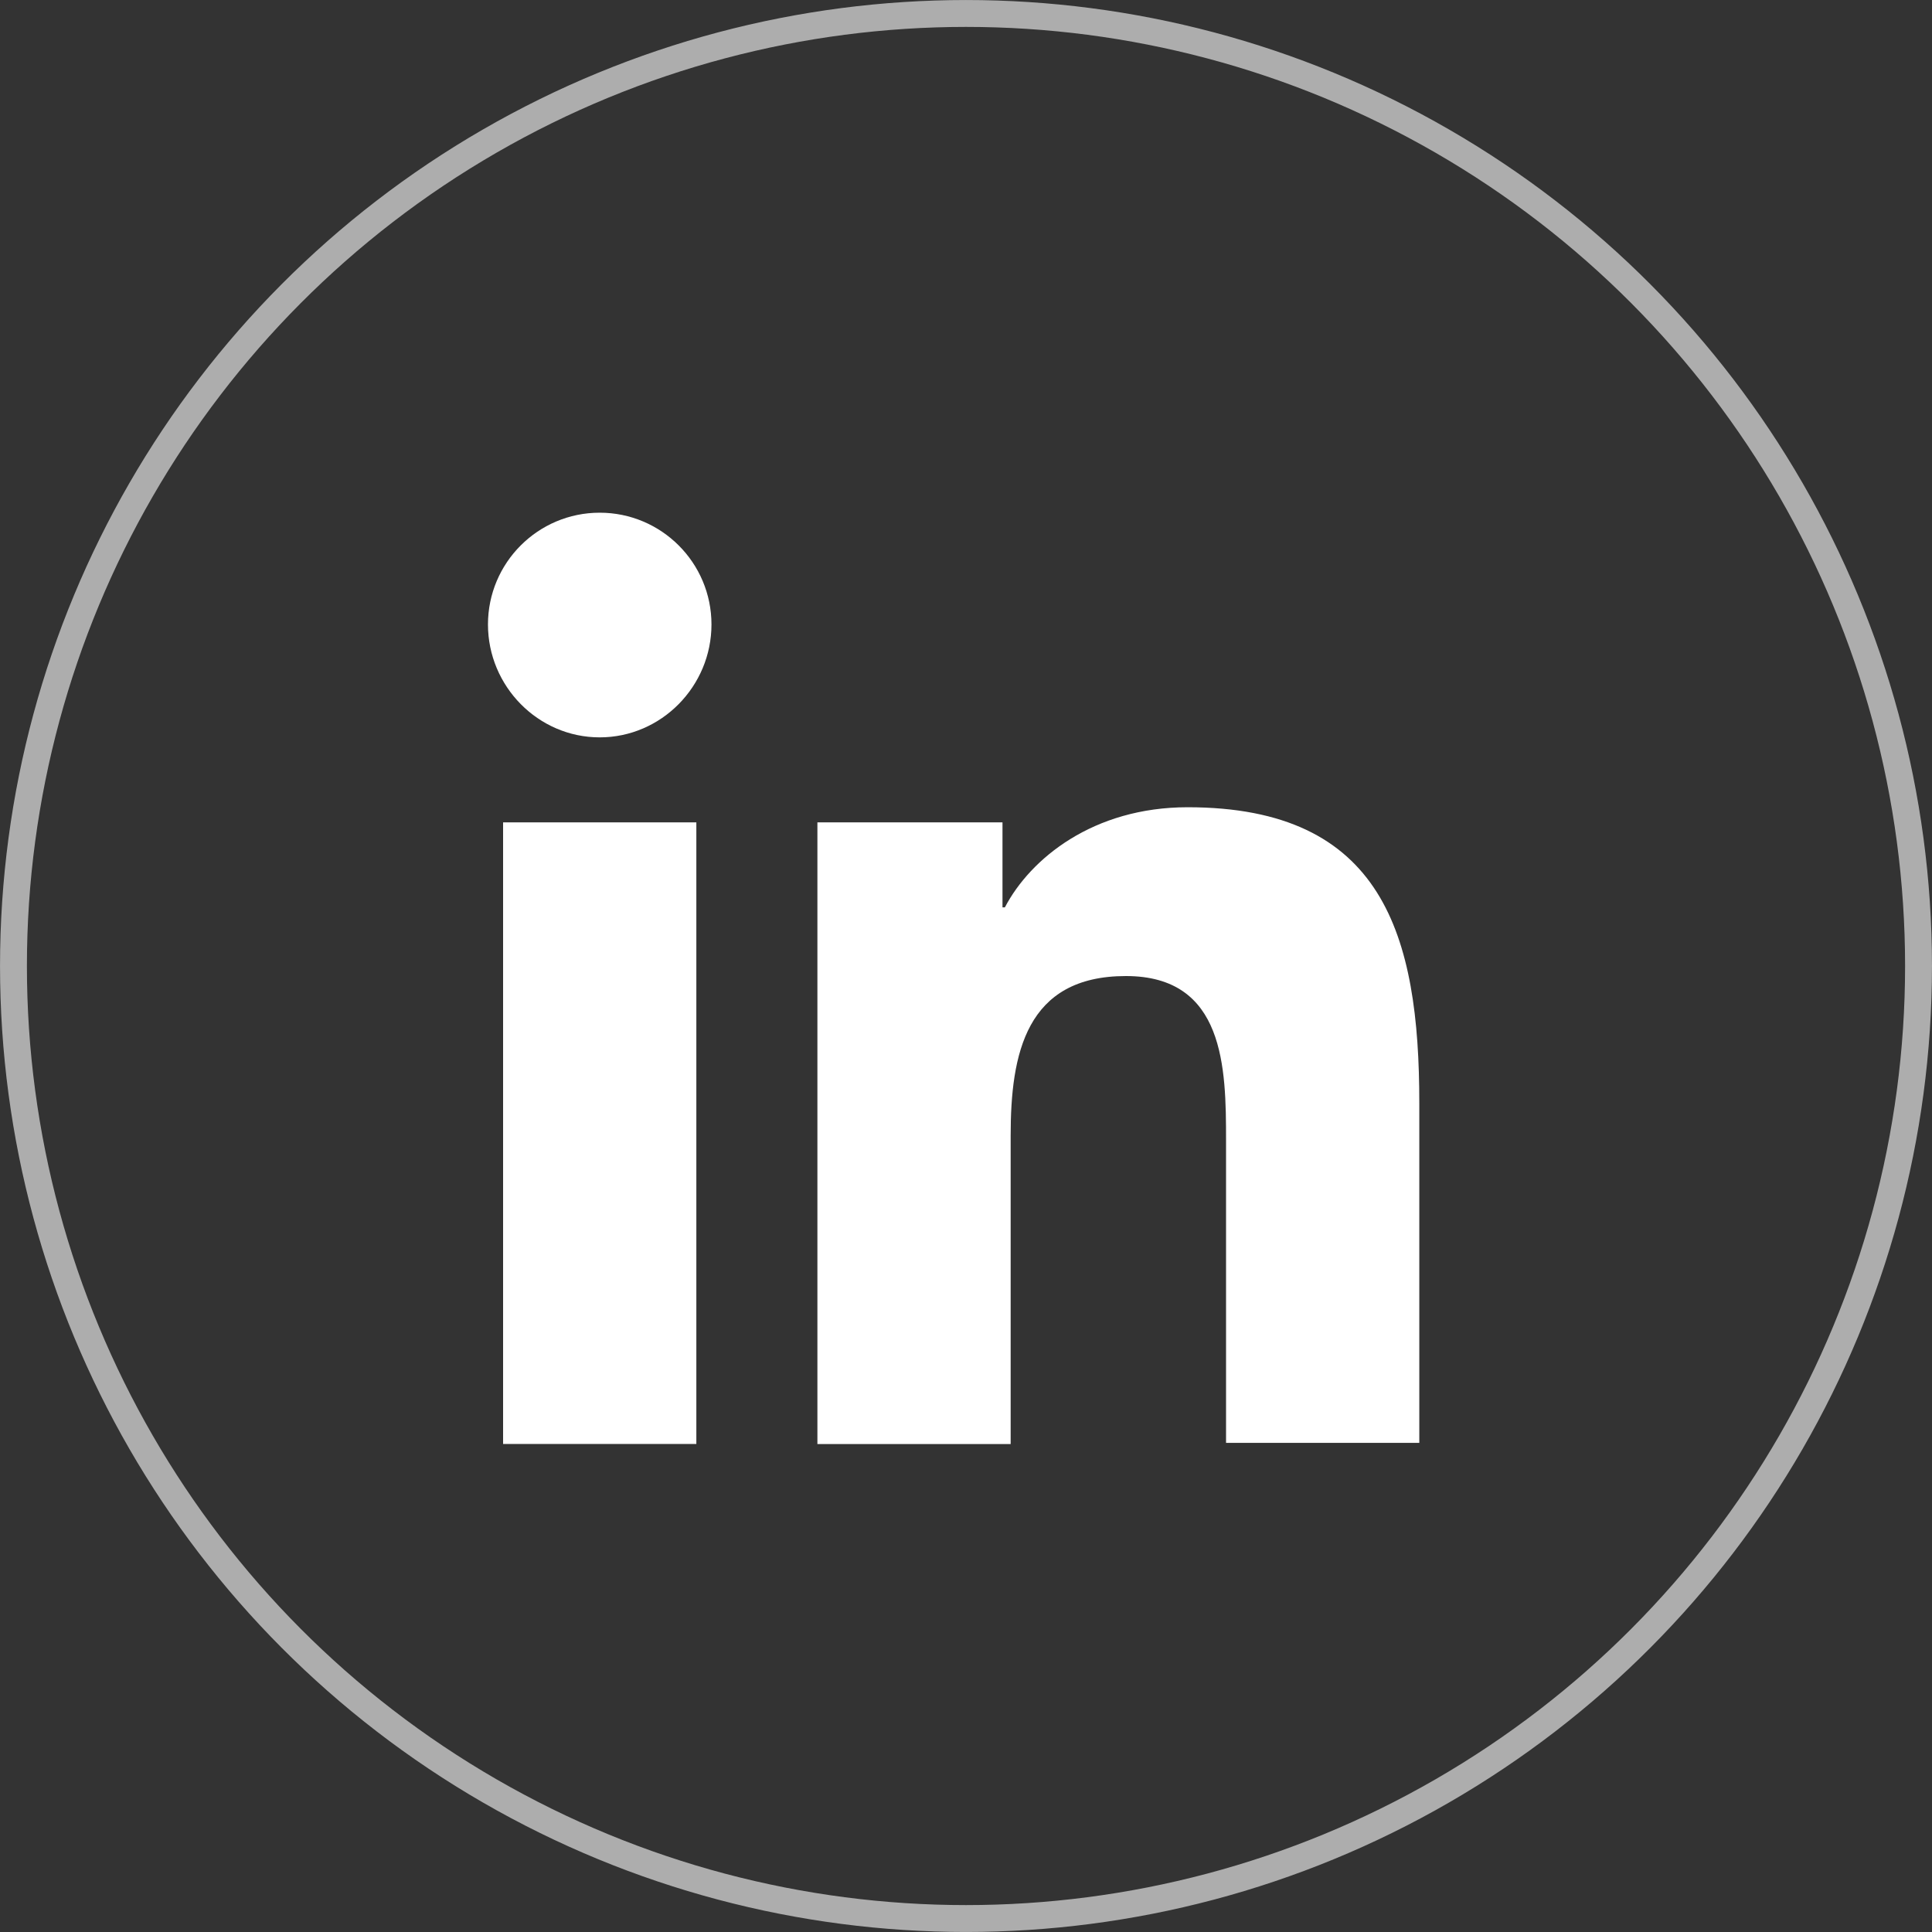 <svg width="35" height="35" viewBox="0 0 35 35" fill="none" xmlns="http://www.w3.org/2000/svg">
<rect x="0" y="0" width="35" height="35" fill="#333333" stroke="none"/>
<path d="M25.712 26.16V19.981C25.712 16.944 25.058 14.624 21.515 14.624C19.806 14.624 18.668 15.552 18.204 16.438H18.161V14.898H14.808V26.16H18.309V20.571C18.309 19.095 18.583 17.682 20.397 17.682C22.189 17.682 22.211 19.348 22.211 20.656V26.139H25.712V26.16Z" fill="white"/>
<path d="M9.114 14.898H12.615V26.159H9.114V14.898Z" fill="white"/>
<path d="M10.864 9.288C9.747 9.288 8.84 10.195 8.84 11.313C8.84 12.431 9.747 13.358 10.864 13.358C11.982 13.358 12.889 12.431 12.889 11.313C12.889 10.195 11.982 9.288 10.864 9.288Z" fill="white"/>
<circle cx="17.5" cy="17.5" r="17.256" stroke="white" stroke-opacity="0.6" stroke-width="0.487"/>
</svg>

